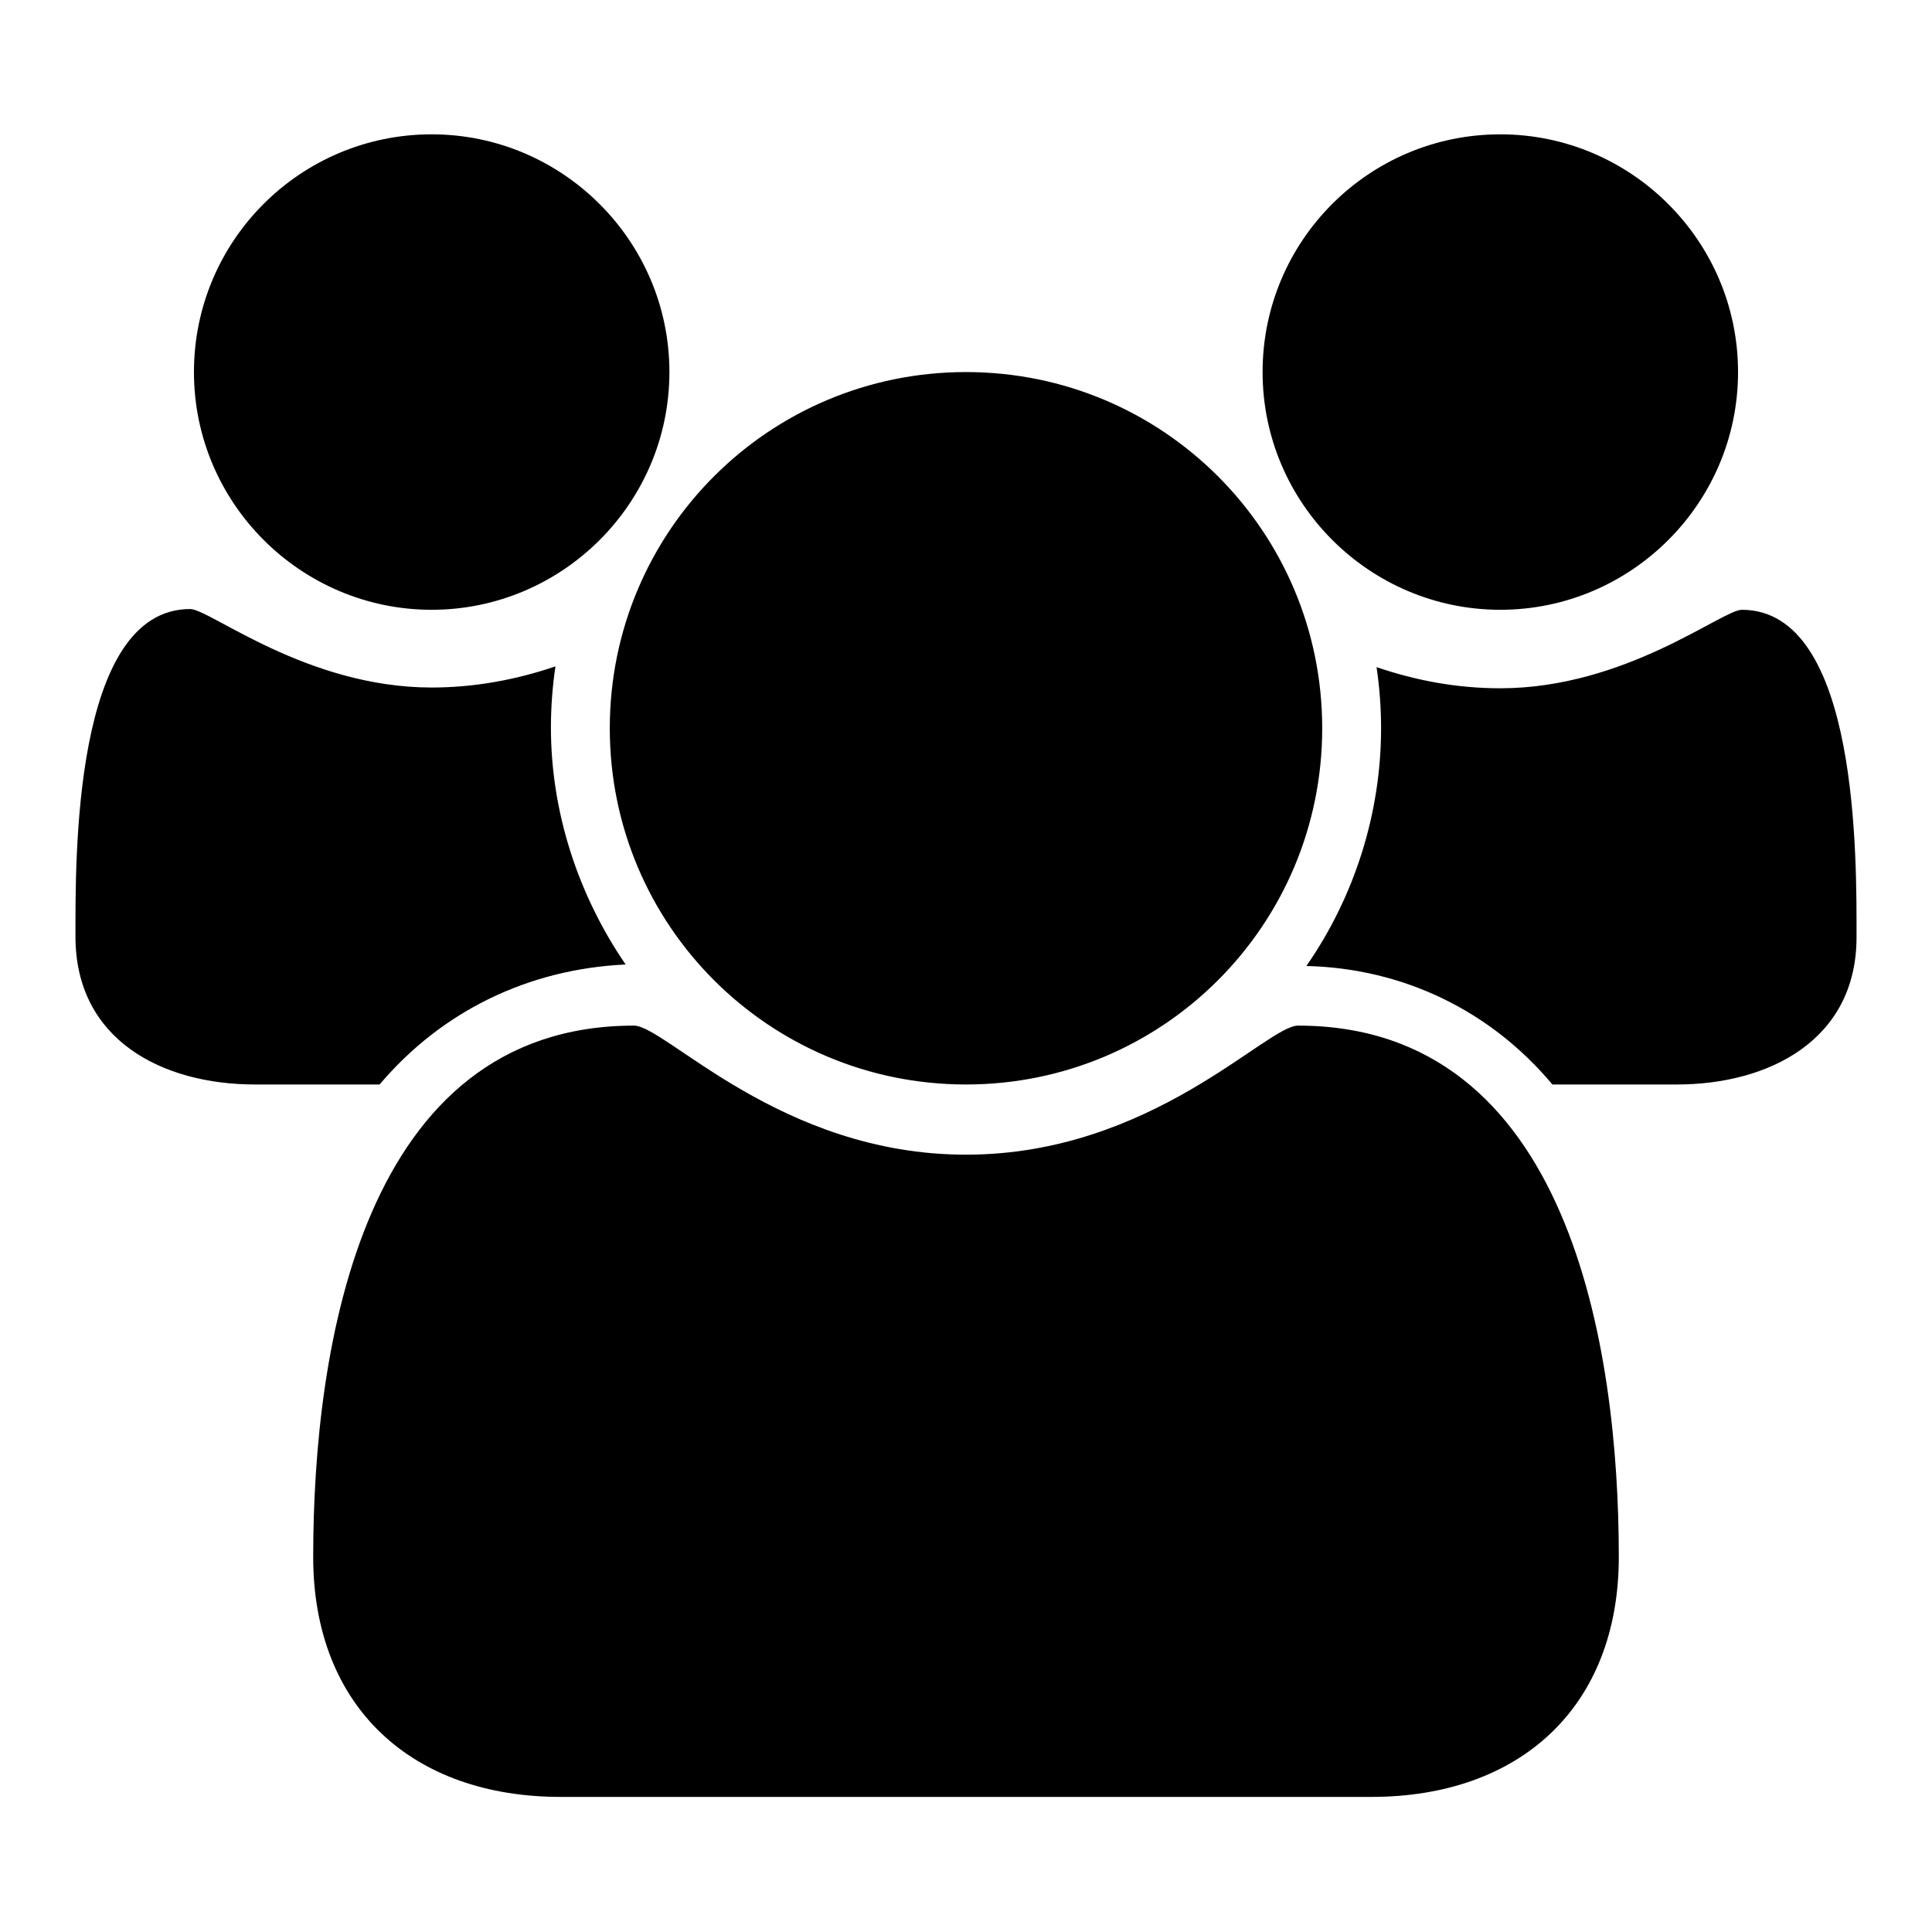<?xml version="1.0" encoding="utf-8"?>
<!-- Svg Vector Icons : http://www.onlinewebfonts.com/icon -->
<!DOCTYPE svg PUBLIC "-//W3C//DTD SVG 1.1//EN" "http://www.w3.org/Graphics/SVG/1.1/DTD/svg11.dtd">
<svg version="1.1" xmlns="http://www.w3.org/2000/svg" xmlns:xlink="http://www.w3.org/1999/xlink" x="0px" y="0px" viewBox="0 0 256 256" enable-background="new 0 0 256 256" xml:space="preserve">
<g> <path fill="#000000" d="M50.3,143.7H33.8c-12.3,0-23.8-5.9-23.8-19.6c0-9.9-0.4-43.4,15.2-43.4c2.6,0,15.4,10.4,32,10.4 c5.6,0,11.1-1,16.4-2.8c-0.4,2.7-0.6,5.4-0.6,8.1c0,11.2,3.6,22.2,9.9,31.4C70.1,128.4,58.6,133.9,50.3,143.7z M57.2,80.8 c-17.3,0-31.5-14.1-31.5-31.5s14.1-31.5,31.5-31.5c17.3,0,31.5,14.1,31.5,31.5S74.5,80.8,57.2,80.8z M181.7,238.1H74.3 c-19.7,0-32.8-11.9-32.8-31.8c0-27.8,6.5-70.4,42.5-70.4c4.2,0,19.4,17.1,44,17.1c24.6,0,39.8-17.1,44-17.1 c36,0,42.5,42.7,42.5,70.4C214.5,226.2,201.4,238.1,181.7,238.1z M128,143.7c-26.1,0-47.2-21.1-47.2-47.2s21.1-47.2,47.2-47.2 s47.2,21.1,47.2,47.2S154.1,143.7,128,143.7z M198.8,80.8c-17.3,0-31.5-14.1-31.5-31.5s14.1-31.5,31.5-31.5 c17.3,0,31.5,14.1,31.5,31.5S216.1,80.8,198.8,80.8z M222.2,143.7h-16.5c-8.2-9.8-19.8-15.4-32.6-15.7c6.4-9.2,9.9-20.3,9.9-31.5 c0-2.7-0.2-5.4-0.6-8.1c5.3,1.8,10.7,2.8,16.4,2.8c16.6,0,29.4-10.4,32-10.4c15.6,0,15.2,33.4,15.2,43.4 C246,137.8,234.4,143.7,222.2,143.7z"/></g>
</svg>